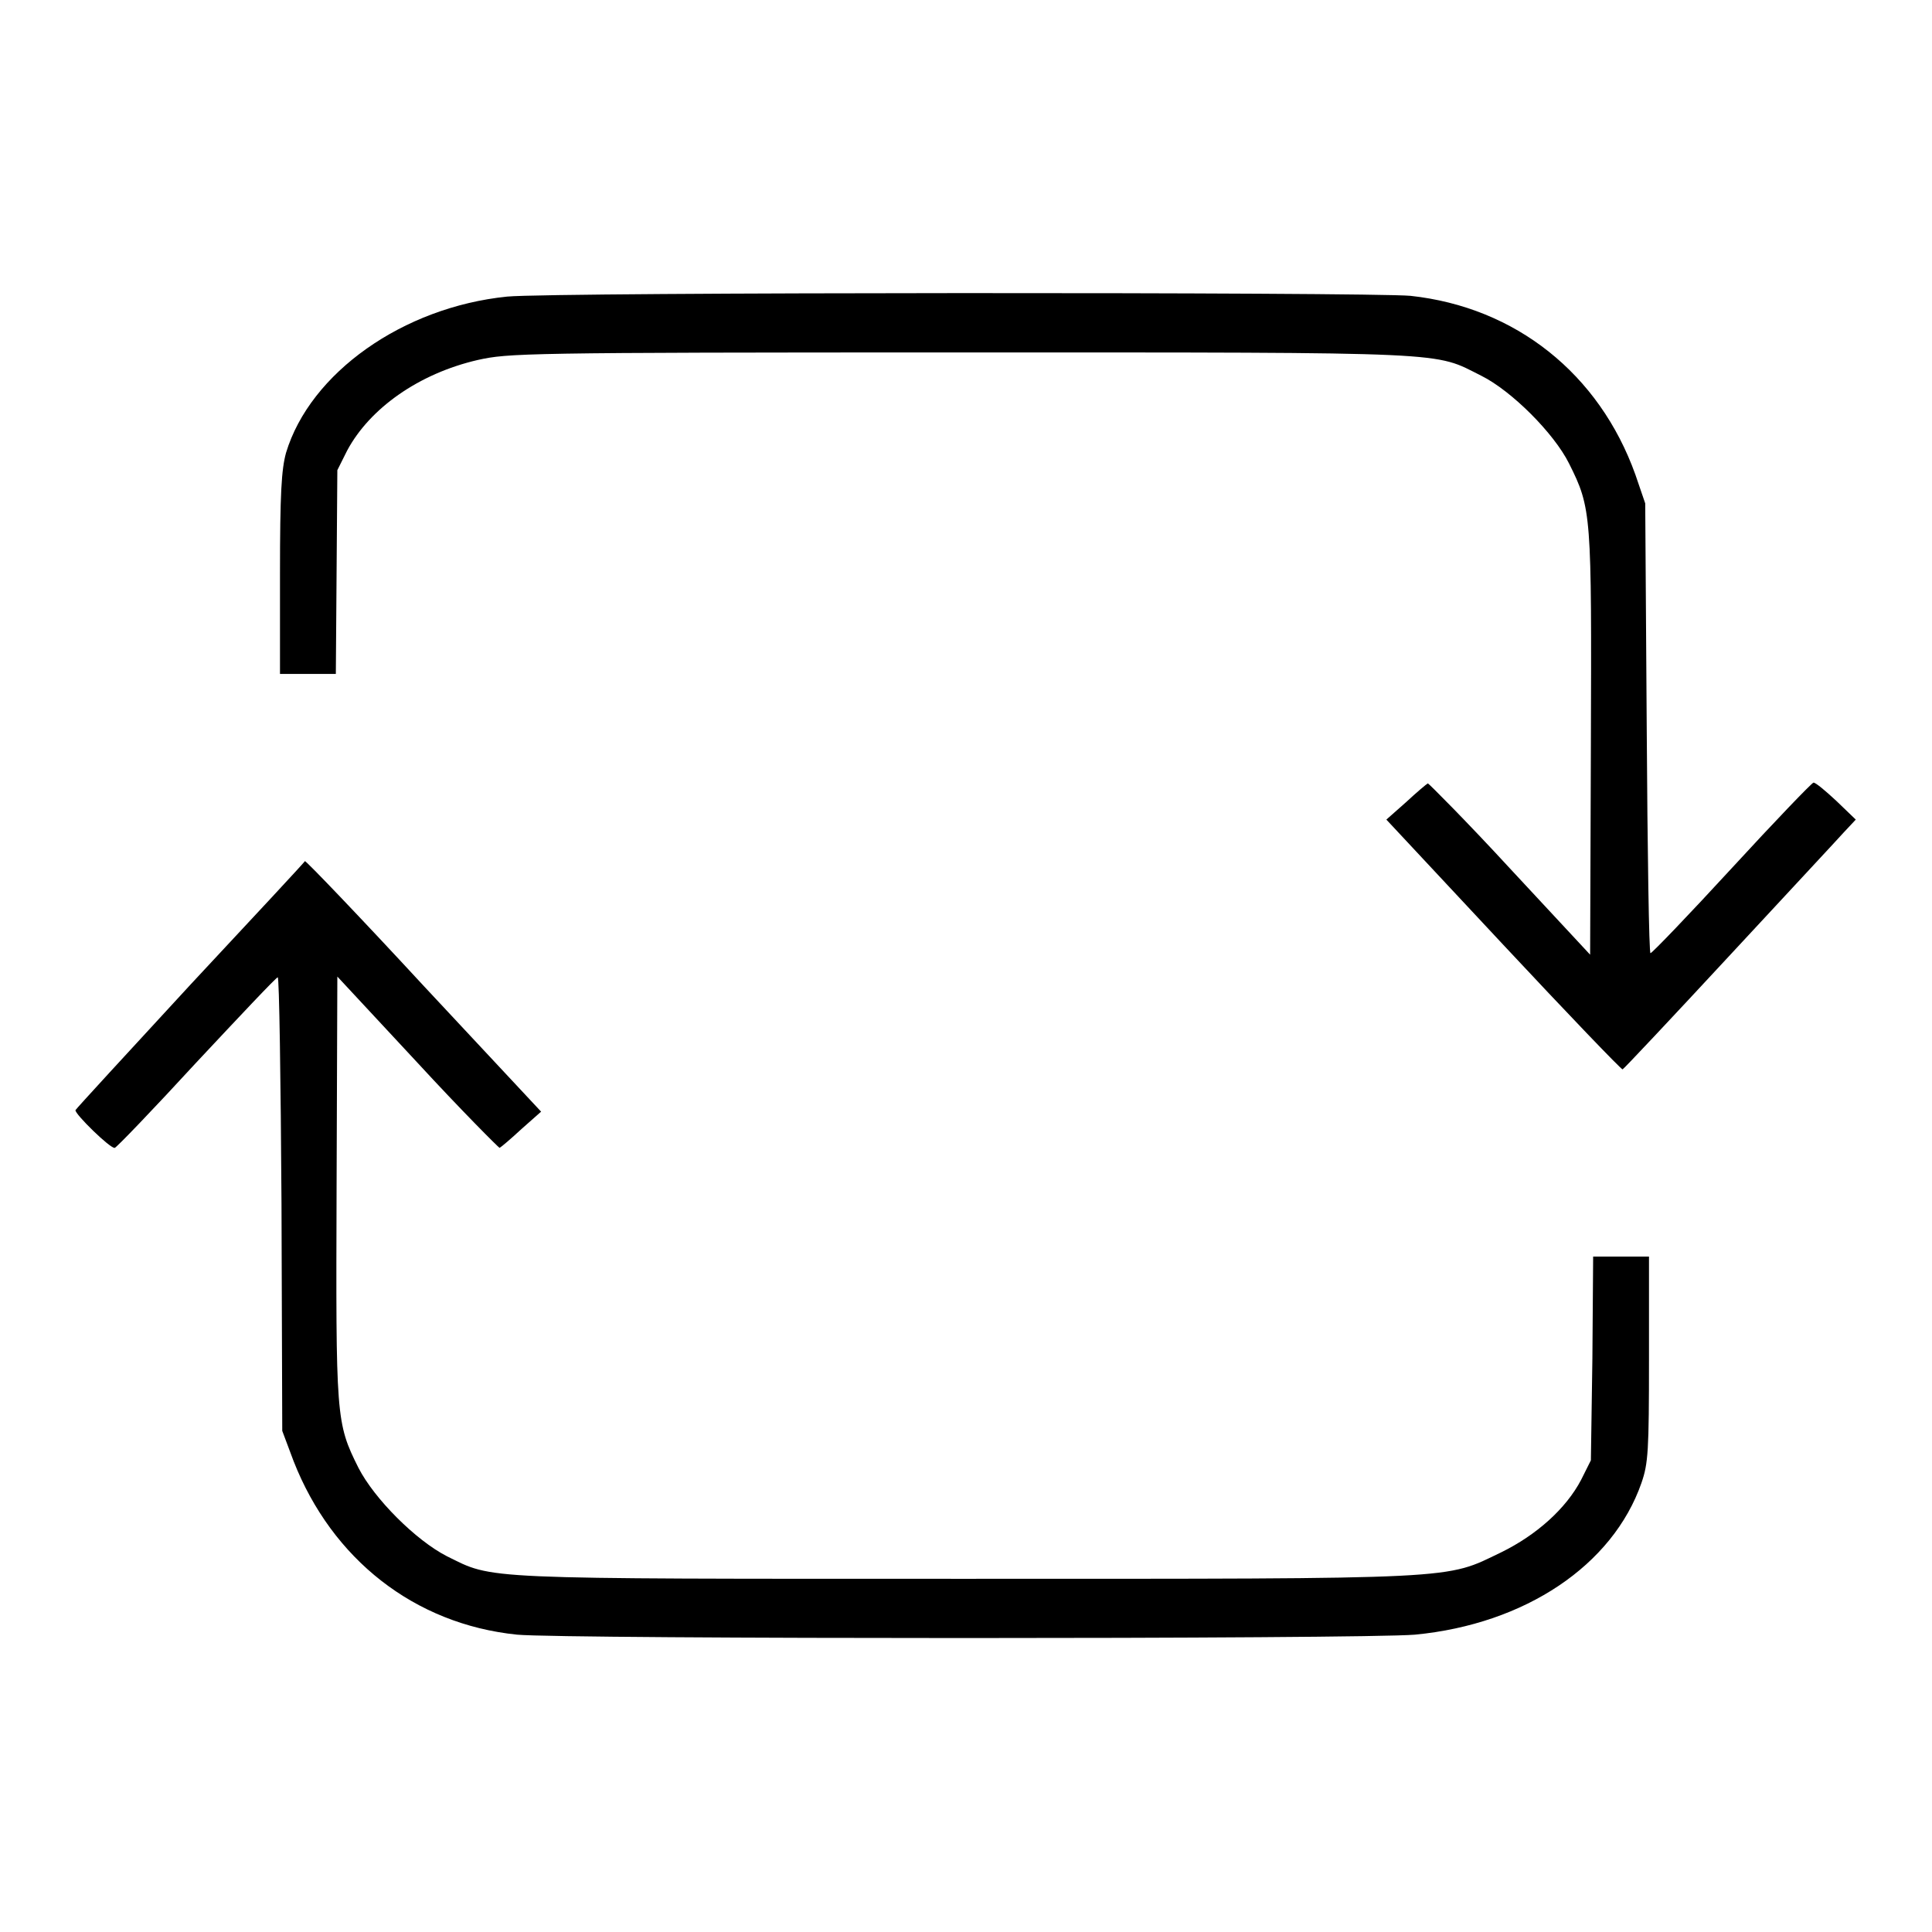 <?xml version="1.0" encoding="utf-8"?>
<!-- Svg Vector Icons : http://www.onlinewebfonts.com/icon -->
<!DOCTYPE svg PUBLIC "-//W3C//DTD SVG 1.1//EN" "http://www.w3.org/Graphics/SVG/1.1/DTD/svg11.dtd">
<svg version="1.1" xmlns="http://www.w3.org/2000/svg" xmlns:xlink="http://www.w3.org/1999/xlink" x="0px" y="0px" viewBox="0 0 256 256" enable-background="new 0 0 256 256" xml:space="preserve">
<g><g><g><path fill="#000000" d="M67.2,39.3C53.4,40.7,41.1,49.4,37.9,60c-0.6,2.2-0.8,5.3-0.8,16v13.3h3.7h3.7l0.1-13.5l0.1-13.5l1.3-2.6c3-5.6,9.5-10.2,17.3-12c4.1-0.9,5.7-1,64.1-1c65.9,0,62.5-0.1,68.9,3.1c4,2,9.6,7.6,11.6,11.6c3,6,3,6.6,2.9,37.3l-0.1,27.8l-10.6-11.4c-5.8-6.3-10.8-11.3-10.9-11.3c-0.2,0.1-1.5,1.2-2.9,2.5l-2.6,2.3l15.5,16.6c8.5,9.1,15.6,16.5,15.8,16.5c0.2-0.1,6.5-6.8,14.1-15c7.6-8.2,14.5-15.6,15.3-16.5l1.5-1.6l-2.6-2.5c-1.4-1.3-2.7-2.4-3-2.4c-0.2,0-5.1,5.1-10.8,11.3c-5.7,6.2-10.6,11.3-10.8,11.3c-0.2,0.1-0.4-13.4-0.5-29.8l-0.2-29.8l-1.3-3.8c-4.8-13.4-15.9-22.2-29.8-23.7C181.5,38.7,73.4,38.7,67.2,39.3z"/><path fill="#000000" d="M25.3,130.4c-8.3,9-15.2,16.5-15.3,16.7c-0.1,0.5,4.6,5.1,5.2,5c0.2,0,5.1-5.1,10.8-11.3c5.8-6.2,10.6-11.3,10.8-11.3c0.2-0.1,0.4,13.5,0.5,30l0.1,30.1l1.5,4c5.1,13,16,21.6,29.6,23c6.3,0.6,112,0.6,119,0c14.6-1.4,26.2-9.2,30-20.1c0.9-2.6,1-4.2,1-16.5v-13.5h-3.7h-3.7l-0.1,13.5l-0.2,13.5l-1.3,2.6c-2,3.8-5.9,7.3-10.6,9.6c-7.5,3.6-4.7,3.5-71,3.5c-65.2,0-62.4,0.1-68.7-3c-4.1-2.1-9.6-7.6-11.7-11.7c-3-6-3-6.6-2.9-37.3l0.1-27.8l10.6,11.4c5.8,6.3,10.8,11.3,10.9,11.3c0.2-0.1,1.5-1.2,2.9-2.5l2.6-2.3l-15.5-16.6c-8.5-9.2-15.6-16.6-15.8-16.6C40.5,114.1,33.6,121.5,25.3,130.4z"/></g></g></g>
</svg>